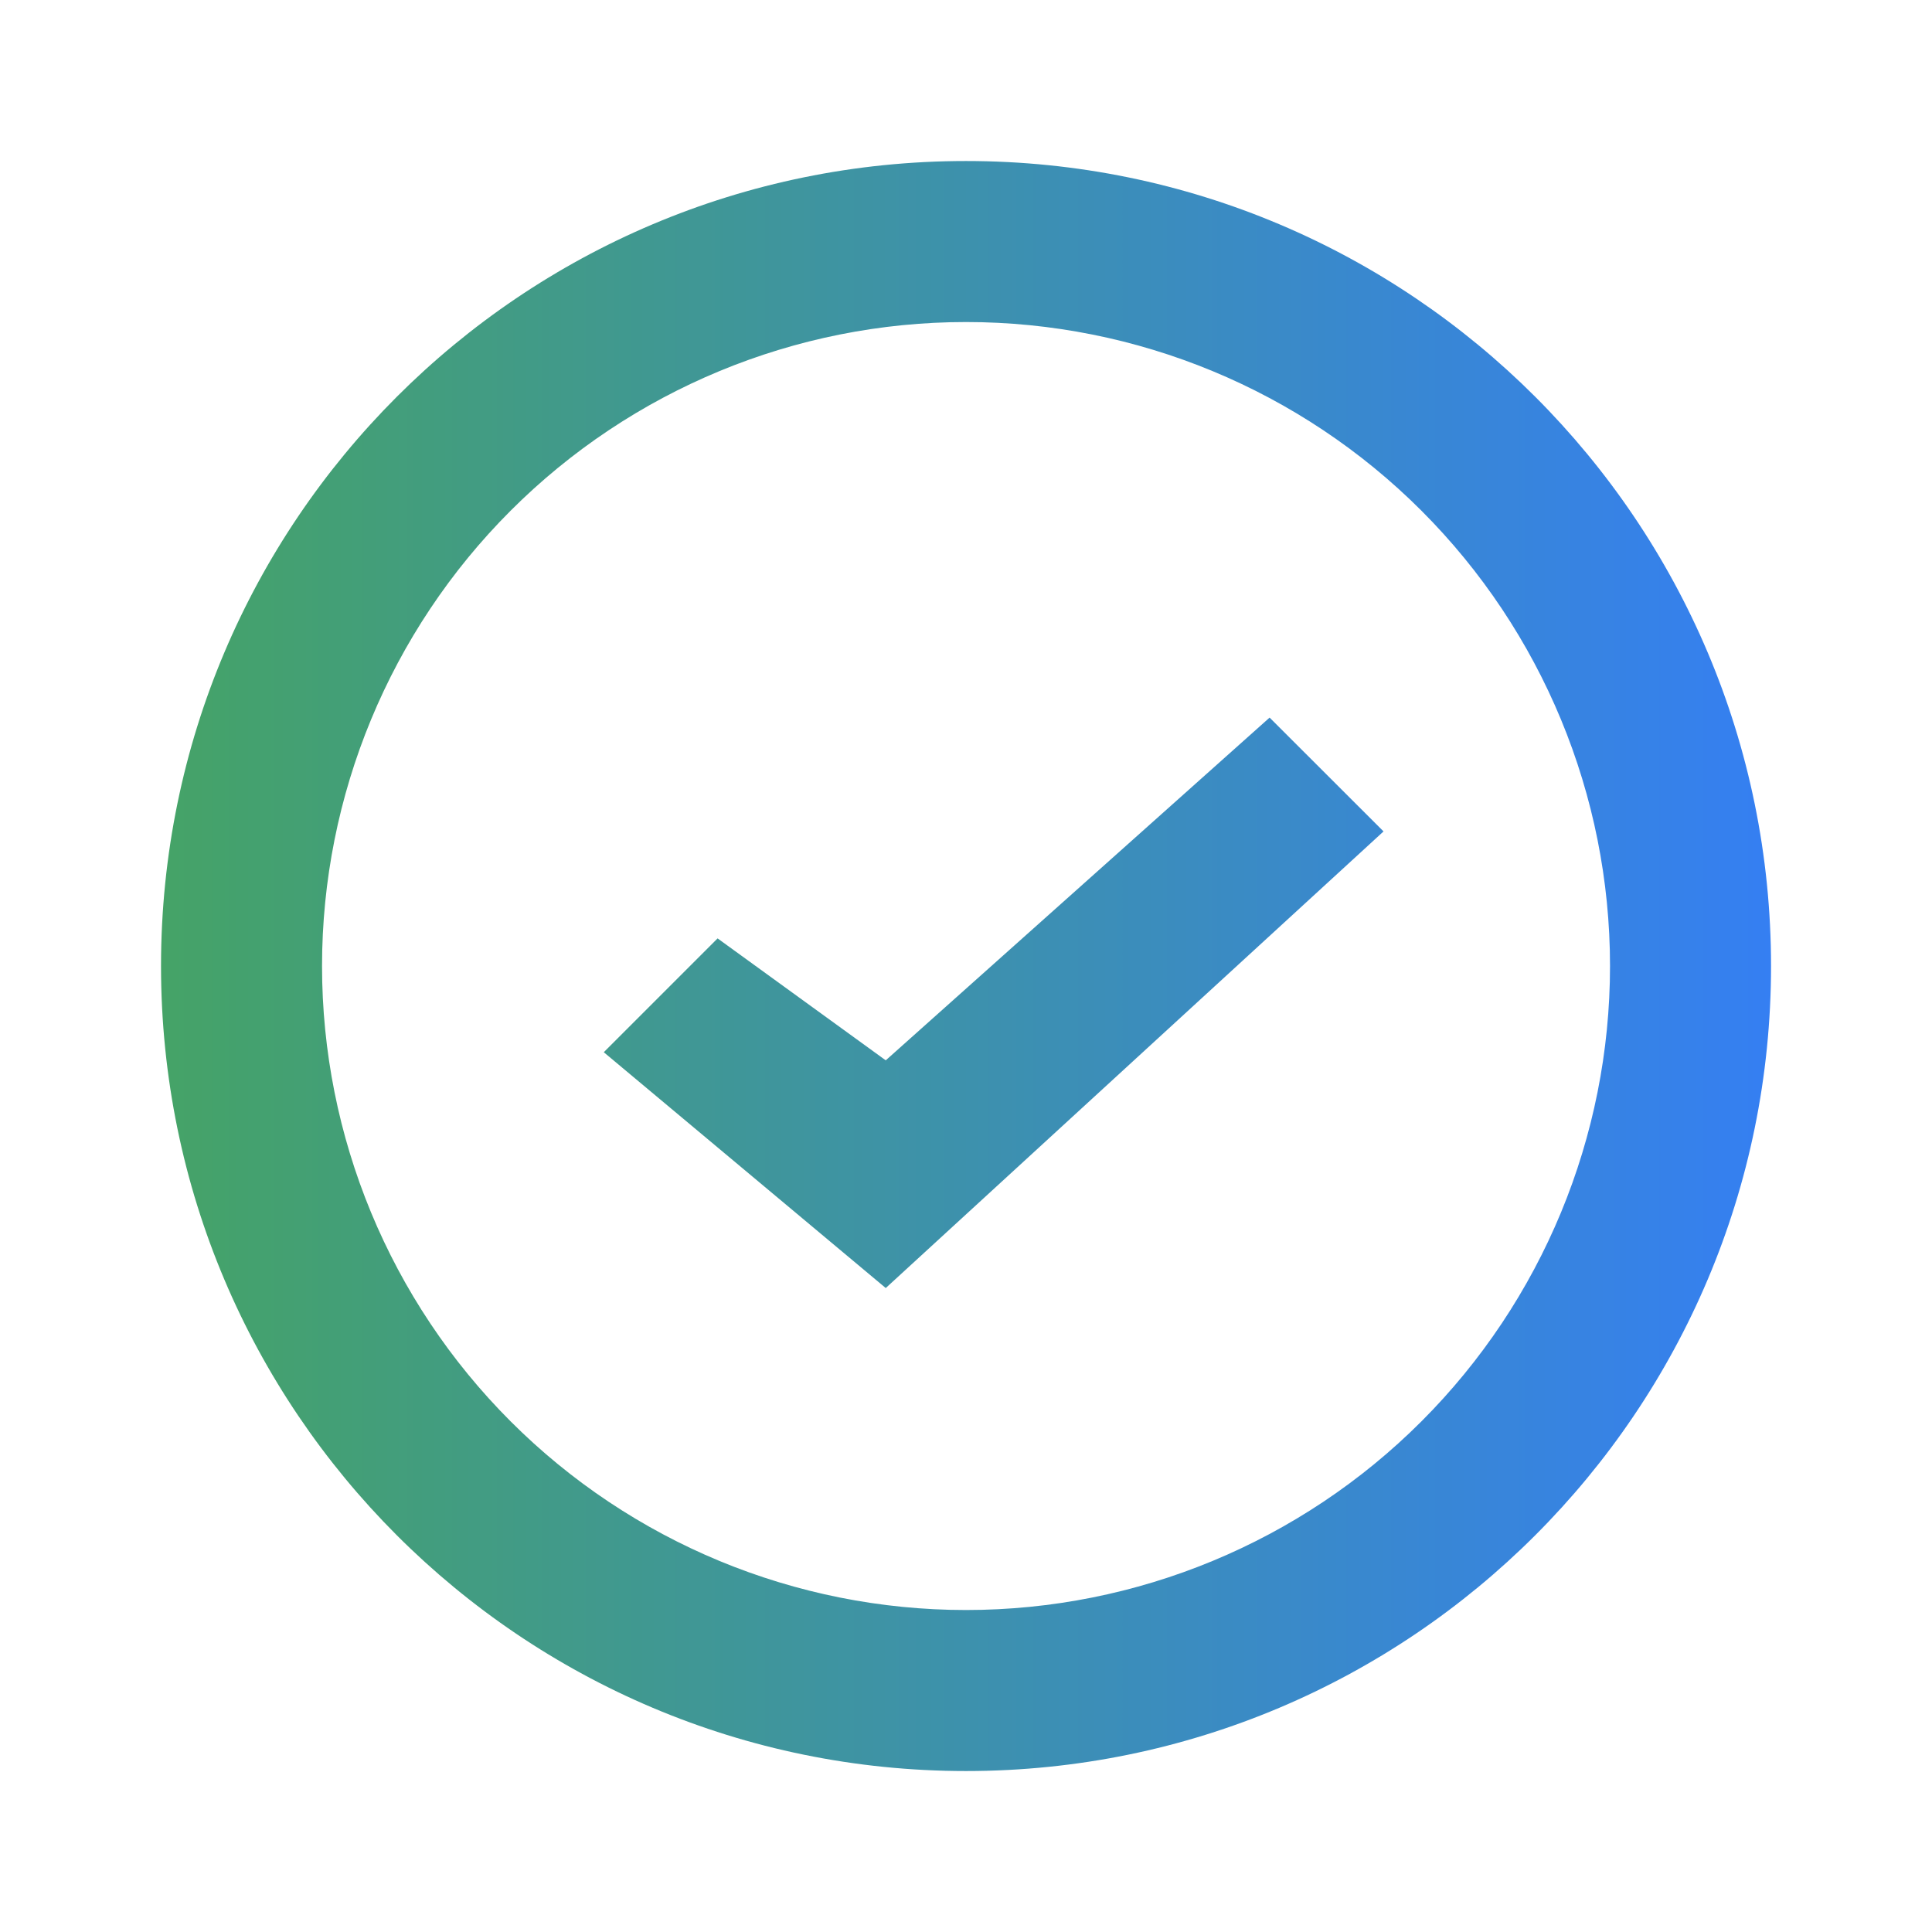 <svg width="35" height="35" viewBox="0 0 35 35" fill="none" xmlns="http://www.w3.org/2000/svg">
<g clip-path="url(#clip0_1095_326)">
<path d="M17.5 32.084C9.446 32.084 2.917 25.555 2.917 17.5C2.917 9.446 9.446 2.917 17.5 2.917C25.555 2.917 32.084 9.446 32.084 17.5C32.084 25.555 25.555 32.084 17.5 32.084ZM17.5 29.167C20.595 29.167 23.562 27.938 25.75 25.75C27.938 23.562 29.167 20.595 29.167 17.5C29.167 14.406 27.938 11.439 25.75 9.251C23.562 7.063 20.595 5.834 17.5 5.834C14.406 5.834 11.439 7.063 9.251 9.251C7.063 11.439 5.834 14.406 5.834 17.5C5.834 20.595 7.063 23.562 9.251 25.75C11.439 27.938 14.406 29.167 17.5 29.167ZM16.046 23.334L10.938 19.062L13 17L16.046 19.209L23 13L25.064 15.062L16.046 23.334Z" fill="url(#paint0_linear_1095_326)"/>
</g>
<defs>
<linearGradient id="paint0_linear_1095_326" x1="2.917" y1="17.5" x2="32.084" y2="17.5" gradientUnits="userSpaceOnUse">
<stop stop-color="#45A367"/>
<stop offset="1" stop-color="#357FF2"/>
</linearGradient>
<clipPath id="clip0_1095_326">
<rect width="35" height="35" fill="white"/>
</clipPath>
</defs>
</svg>
